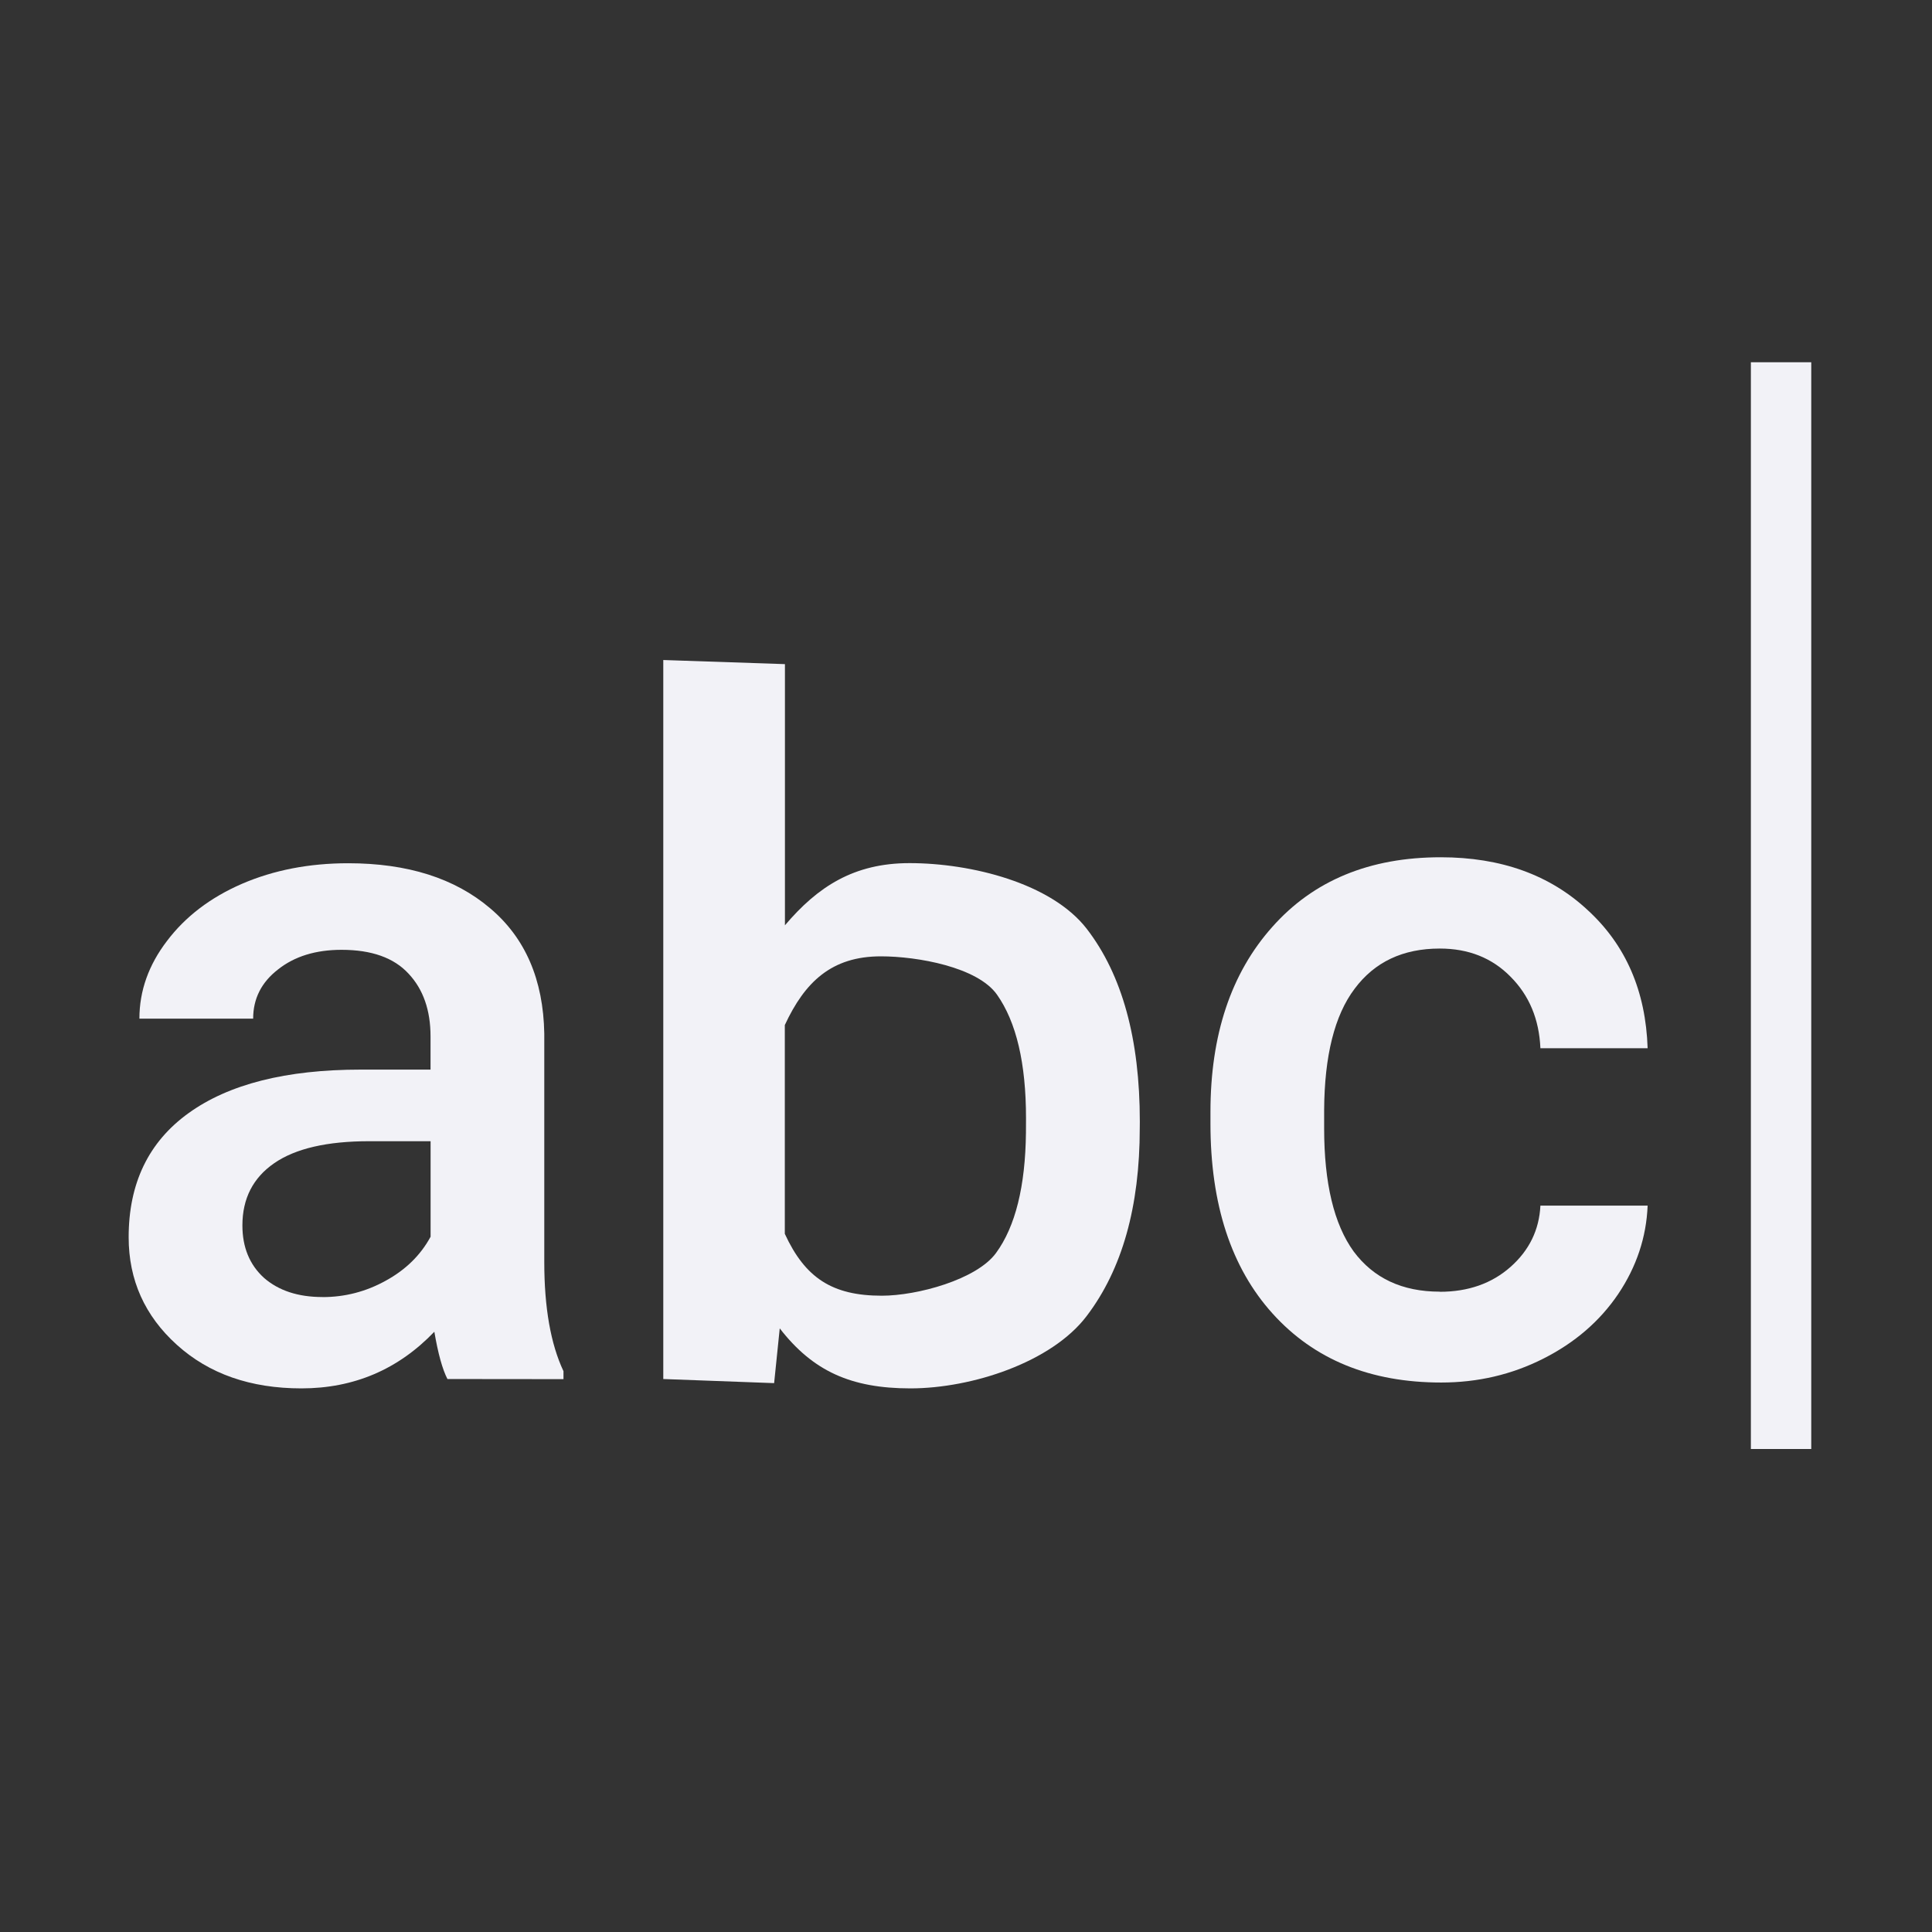 <svg viewBox="0 0 32 32" xmlns="http://www.w3.org/2000/svg"><rect x="0" y="0" width="32" height="32" fill="#333333" stroke="none"/><g fill="#f2f2f7"><g stroke-width=".397"><path d="m7.411 22.841q-.124-.24-.217-.783-.899.938-2.202.938-1.264 0-2.062-.721-.799-.721-.799-1.783 0-1.341.992-2.055 1-.721 2.853-.721h1.155v-.55q0-.651-.364-1.039-.364-.395-1.109-.395-.644 0-1.054.326-.411.318-.411.814h-1.884q0-.69.457-1.287.457-.605 1.241-.946.791-.341 1.76-.341 1.473 0 2.349.744.876.737.899 2.078v3.784q0 1.132.318 1.807v.132zm-2.07-1.357q.558 0 1.047-.271.496-.271.744-.729v-1.582h-1.016q-1.047 0-1.574.364-.527.364-.527 1.031 0 .543.357.868.364.318.969.318z"/><path d="m18.878 18.684c0 1.303-.292 2.339-.876 3.109-.579.77-1.905 1.203-2.923 1.203-.982 0-1.616-.286-2.164-.994l-.093.907-1.836-.068v-11.909l2.015.068v4.326c.543-.641 1.143-1.03 2.063-1.03 1.023 0 2.355.332 2.939 1.092.584.76.876 1.822.876 3.187zm-1.884-.163c0-.91-.16-1.592-.481-2.047s-1.313-.634-1.923-.634c-.817 0-1.26.425-1.591 1.138v3.458c.336.729.784 1.025 1.606 1.025.589 0 1.571-.268 1.892-.707s.486-1.104.496-1.993z"/><path d="m23.847 21.396c.47 0 .861-.137 1.171-.411s.476-.613.496-1.016h1.776c-.021.522-.183 1.011-.488 1.465-.305.45-.718.806-1.241 1.07-.522.264-1.085.395-1.69.395-1.173 0-2.104-.38-2.791-1.14s-1.031-1.809-1.031-3.148v-.194c0-1.277.341-2.298 1.023-3.063.682-.77 1.613-1.155 2.791-1.155.998 0 1.809.292 2.435.876.631.579.961 1.341.992 2.287h-1.776c-.021-.481-.186-.876-.496-1.186-.305-.31-.695-.465-1.171-.465-.61 0-1.08.222-1.411.667-.331.439-.499 1.109-.504 2.008v.302c0 .91.163 1.589.488 2.039.331.445.806.667 1.427.667z"/></g><path d="m29 6h1v18h-1z"/></g></svg>